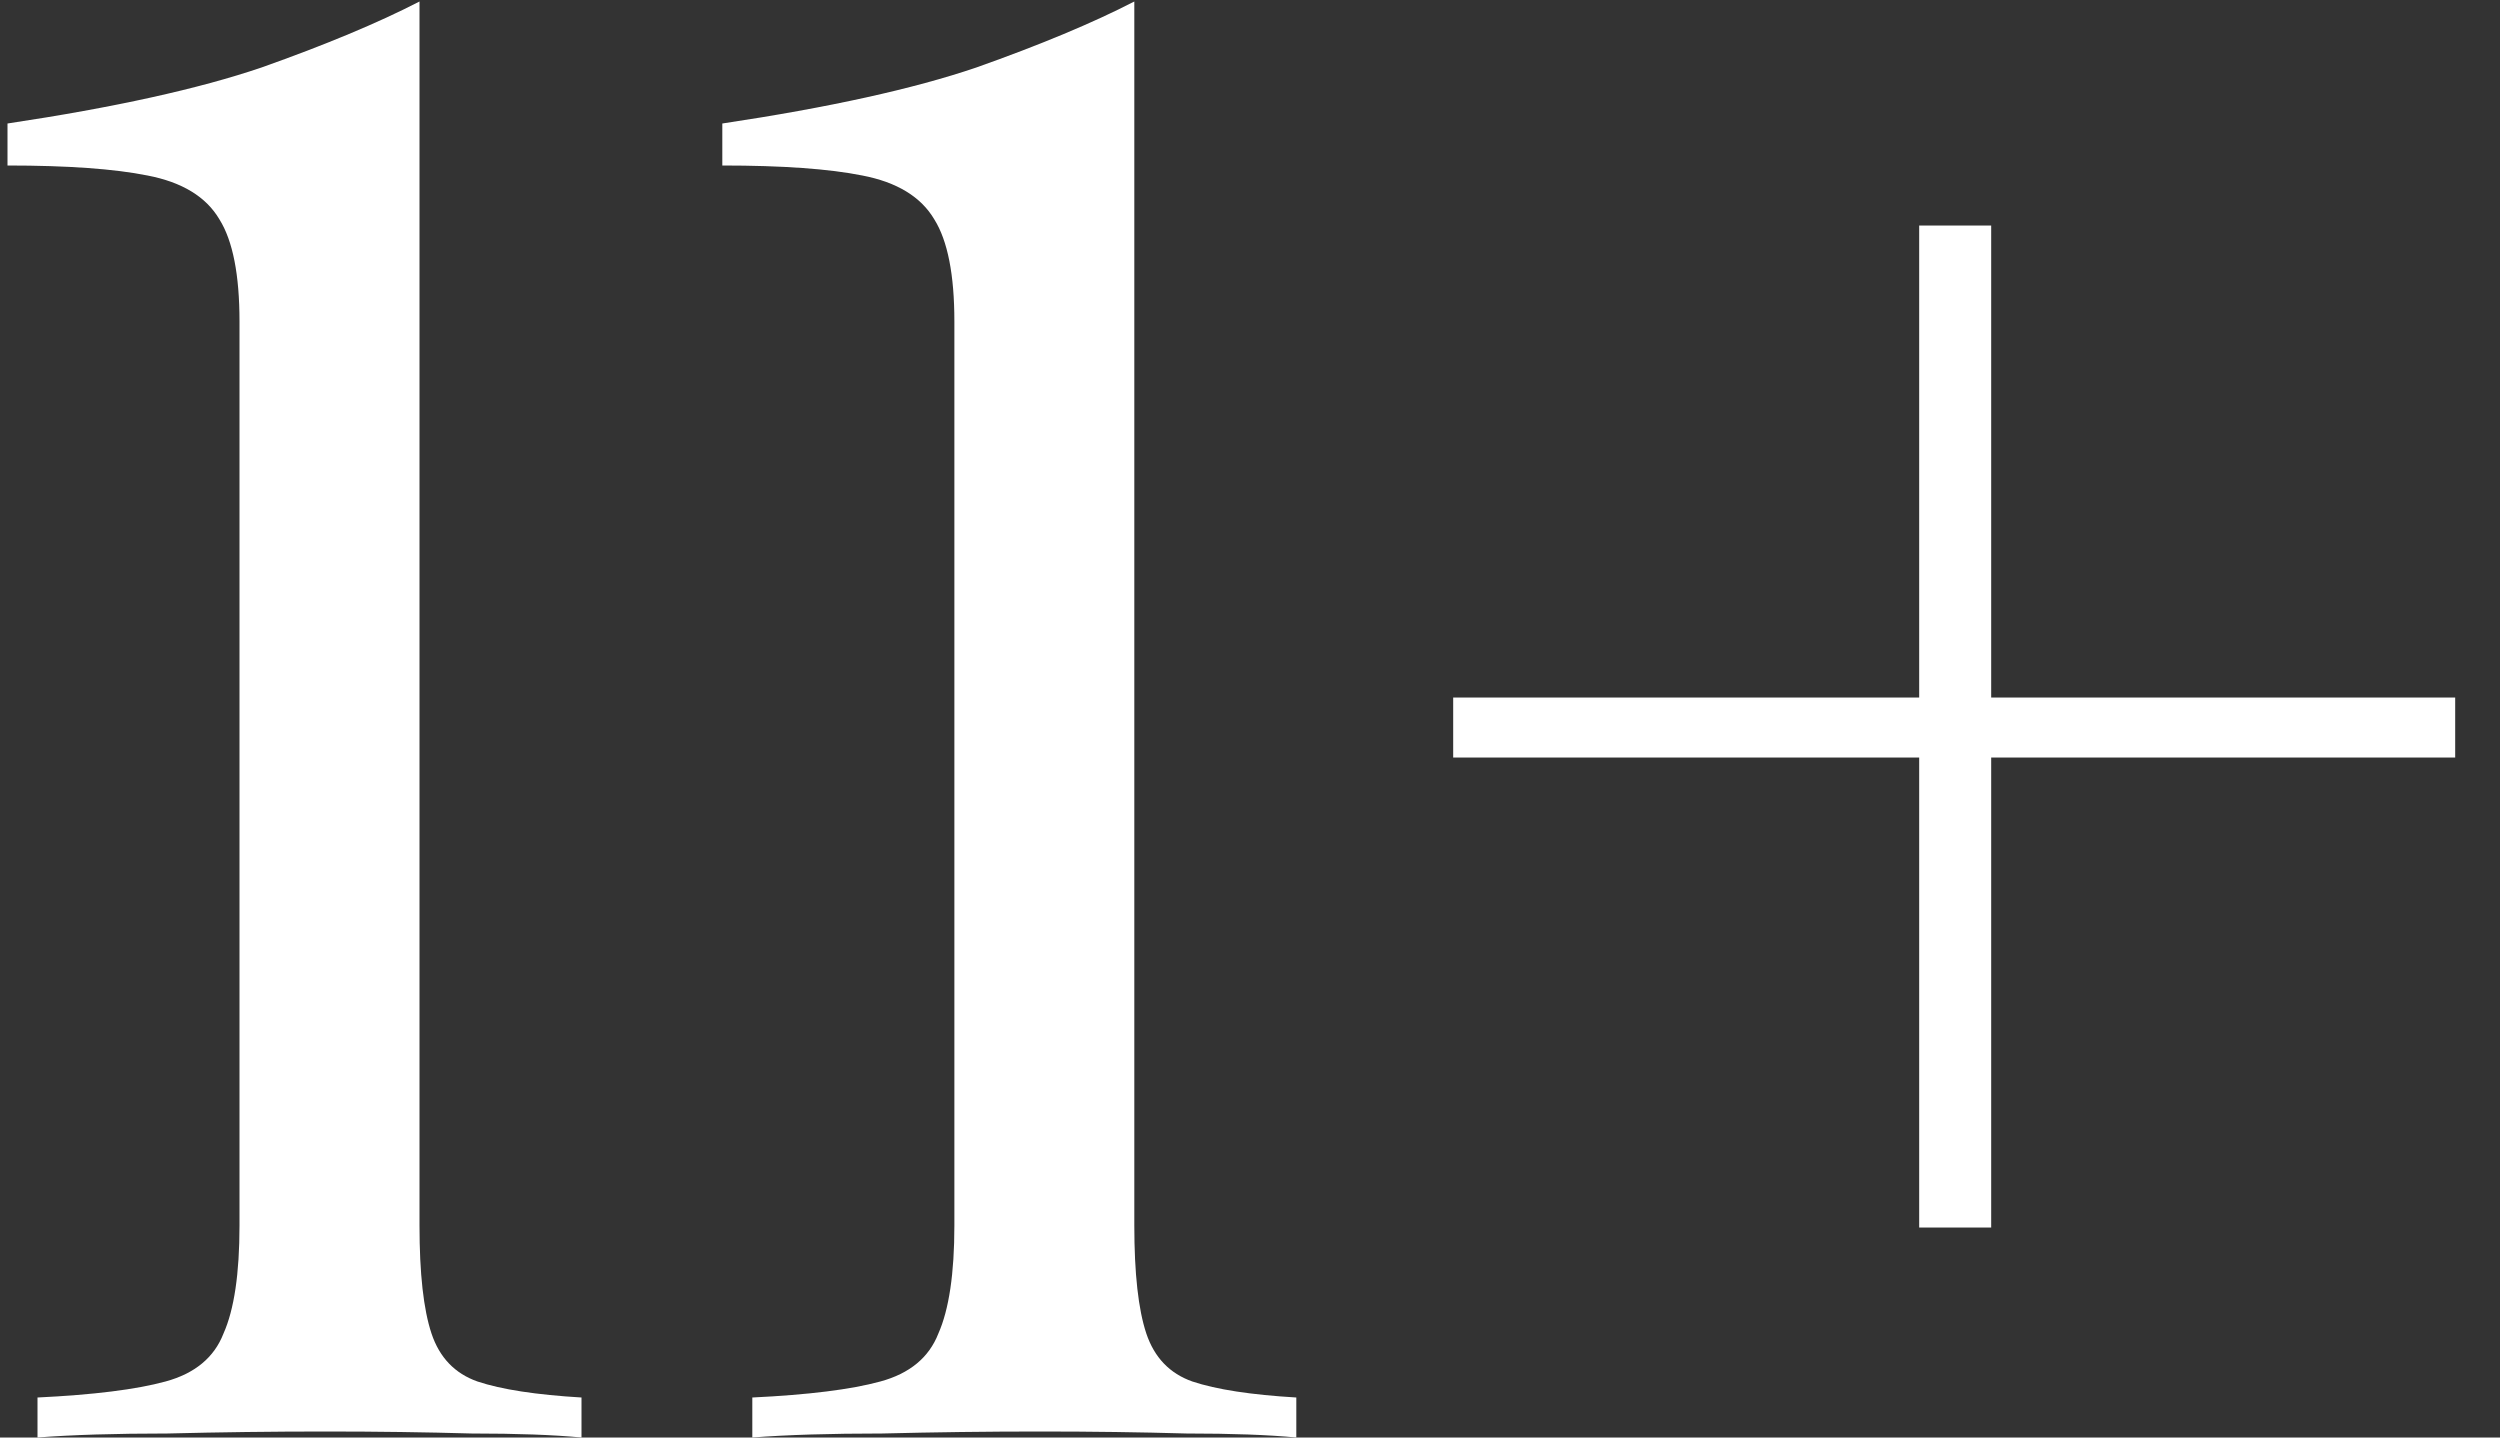 <?xml version="1.0" encoding="UTF-8"?> <svg xmlns="http://www.w3.org/2000/svg" width="40" height="23" viewBox="0 0 40 23" fill="none"><rect x="0" y="0" width="40" height="23" fill="#333333" stroke="none"/><path d="M6.712 0.024V19.608C6.712 20.376 6.776 20.952 6.904 21.336C7.032 21.72 7.277 21.976 7.64 22.104C8.024 22.232 8.579 22.317 9.304 22.36V23C8.856 22.957 8.269 22.936 7.544 22.936C6.819 22.915 6.04 22.904 5.208 22.904C4.355 22.904 3.512 22.915 2.68 22.936C1.848 22.936 1.155 22.957 0.6 23V22.36C1.496 22.317 2.179 22.232 2.648 22.104C3.117 21.976 3.427 21.72 3.576 21.336C3.747 20.952 3.832 20.376 3.832 19.608V5.144C3.832 4.397 3.725 3.853 3.512 3.512C3.299 3.149 2.915 2.915 2.36 2.808C1.827 2.701 1.08 2.648 0.12 2.648V1.976C1.827 1.72 3.181 1.421 4.184 1.08C5.208 0.717 6.051 0.365 6.712 0.024ZM18.149 0.024V19.608C18.149 20.376 18.213 20.952 18.341 21.336C18.47 21.72 18.715 21.976 19.078 22.104C19.462 22.232 20.016 22.317 20.741 22.36V23C20.294 22.957 19.707 22.936 18.982 22.936C18.256 22.915 17.477 22.904 16.645 22.904C15.792 22.904 14.95 22.915 14.117 22.936C13.286 22.936 12.592 22.957 12.037 23V22.36C12.934 22.317 13.616 22.232 14.085 22.104C14.555 21.976 14.864 21.72 15.014 21.336C15.184 20.952 15.27 20.376 15.27 19.608V5.144C15.27 4.397 15.163 3.853 14.95 3.512C14.736 3.149 14.352 2.915 13.797 2.808C13.264 2.701 12.518 2.648 11.557 2.648V1.976C13.264 1.72 14.619 1.421 15.621 1.08C16.645 0.717 17.488 0.365 18.149 0.024ZM31.859 3.608V11.16H39.283V12.12H31.859V19.64H30.707V12.12H23.251V11.16H30.707V3.608H31.859Z" fill="white"></path></svg> 